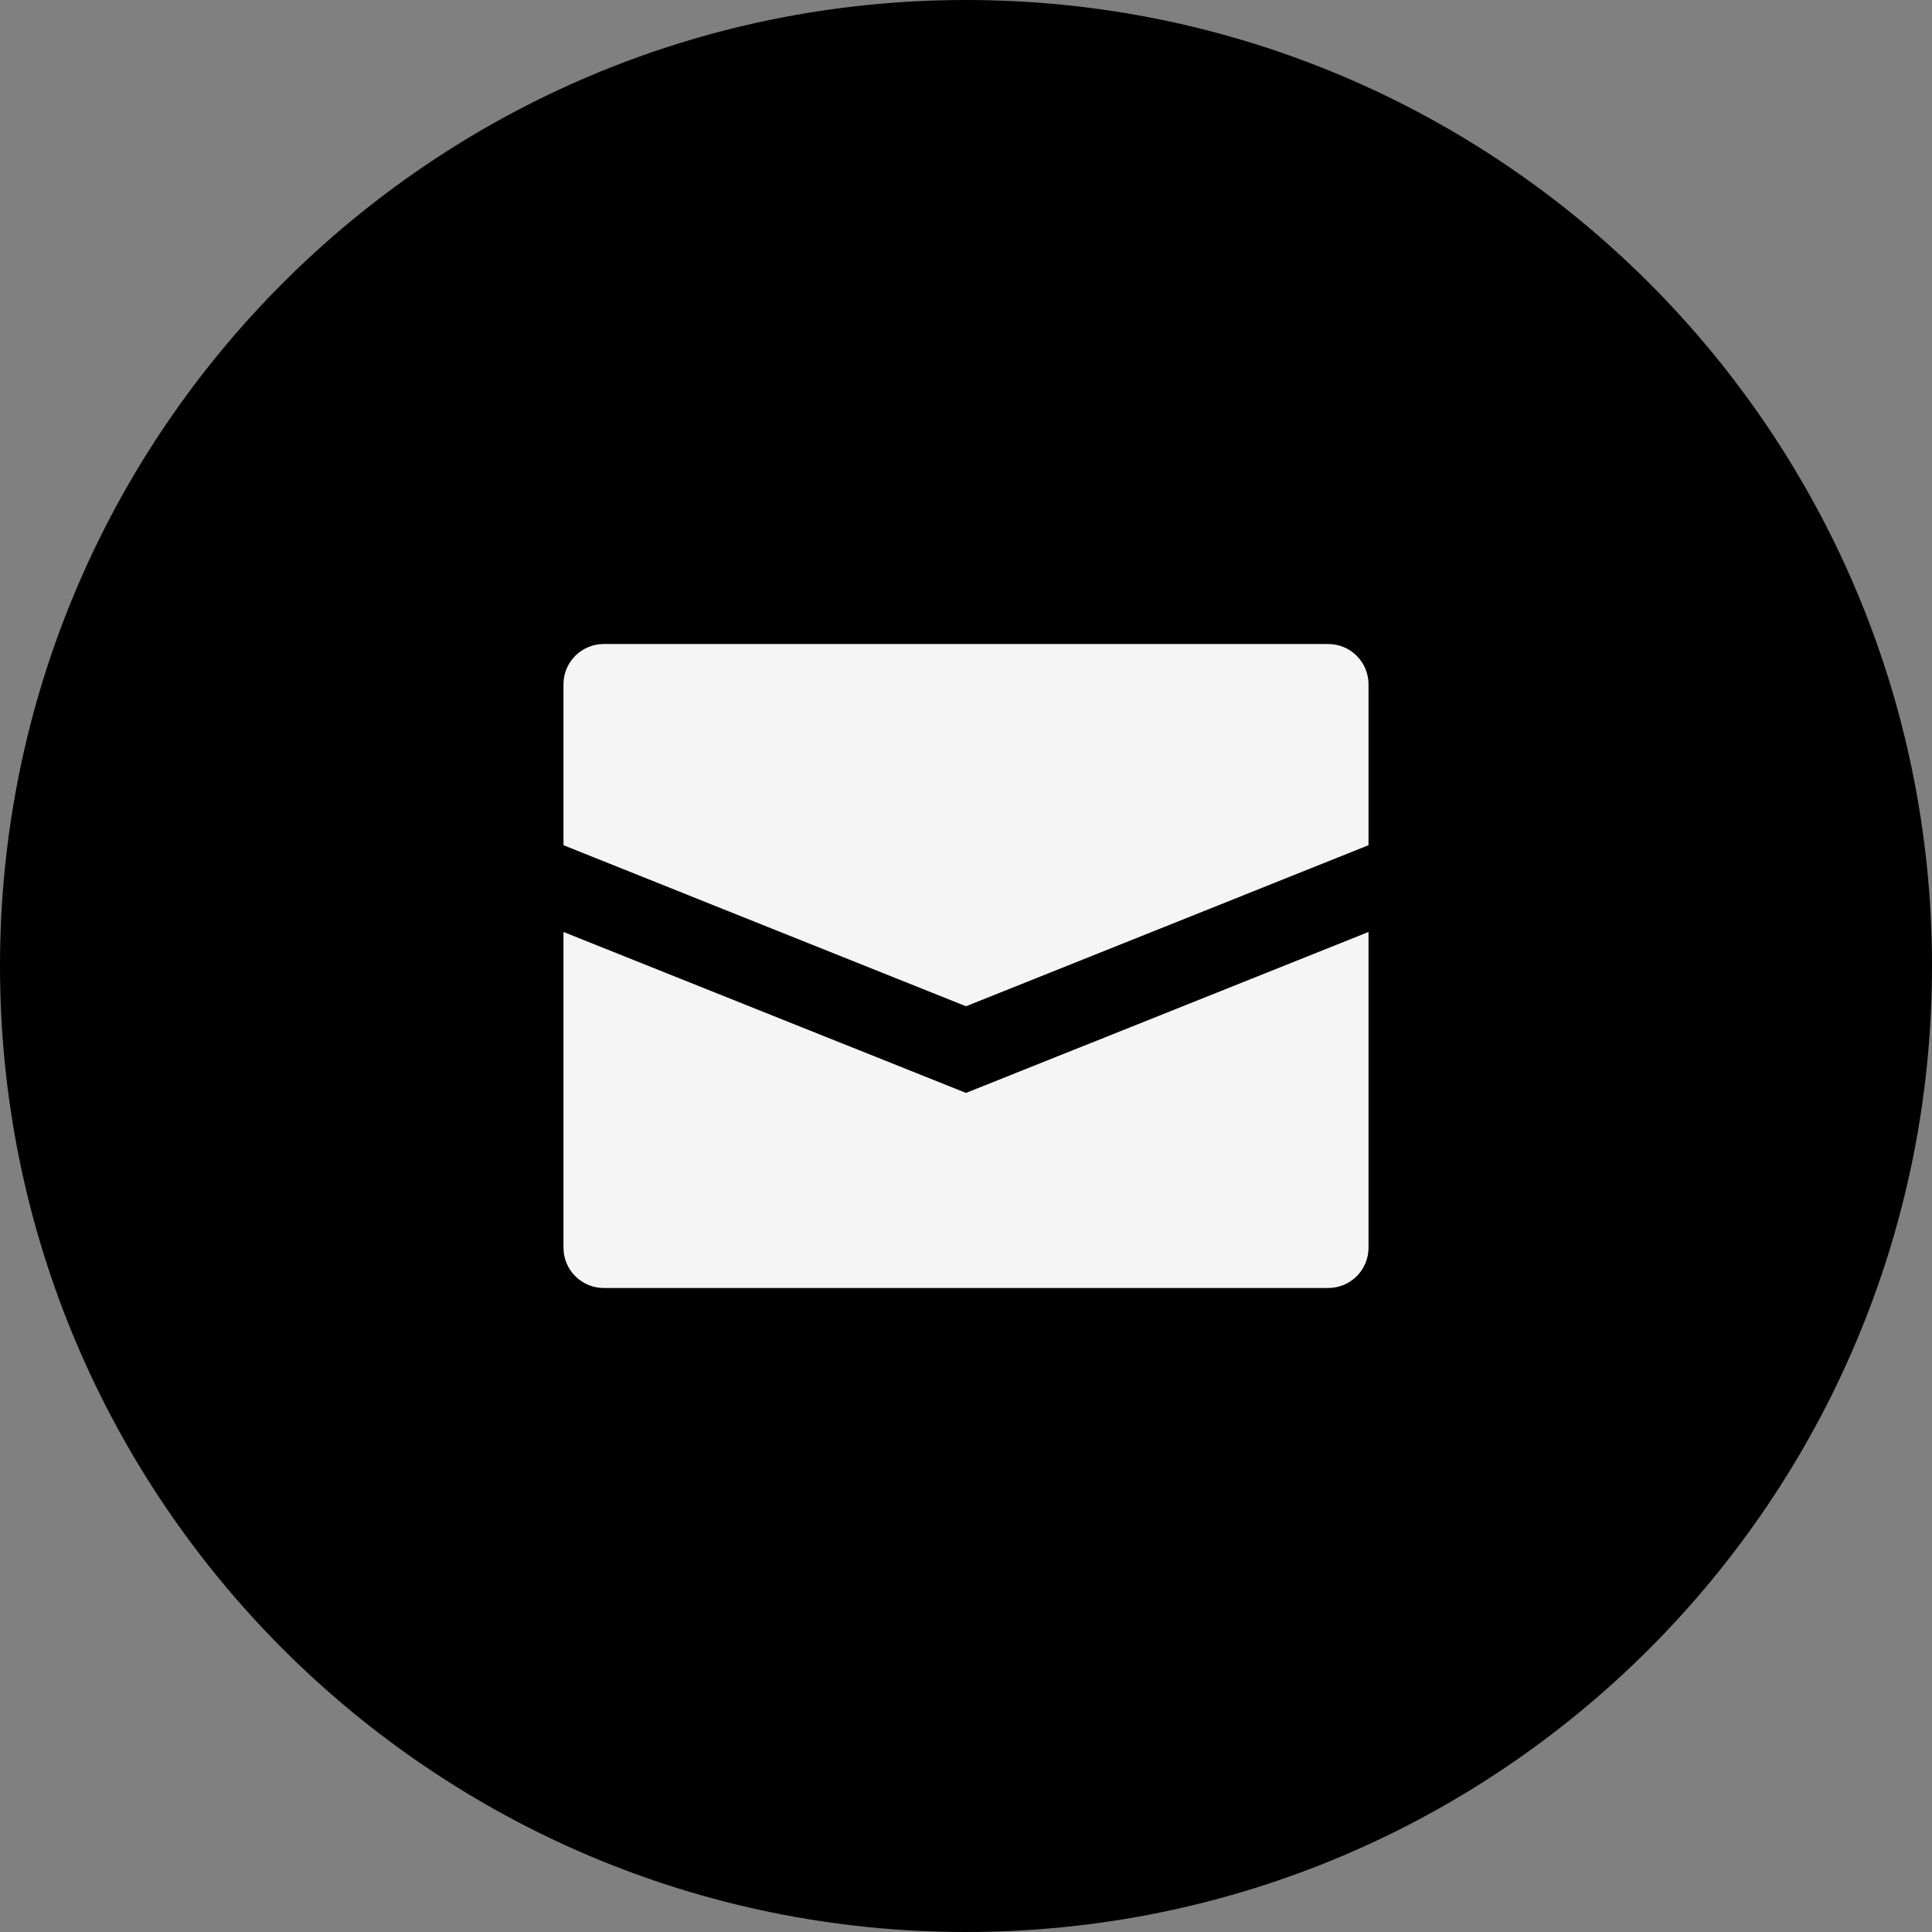 <?xml version="1.0" encoding="UTF-8"?> <svg xmlns="http://www.w3.org/2000/svg" width="47" height="47" viewBox="0 0 47 47" fill="none"><rect x="0" y="0" width="47" height="47" fill="#808080" stroke="none"/><path d="M0 23.5C0 36.479 10.521 47 23.5 47C36.479 47 47 36.479 47 23.5C47 10.521 36.479 0 23.5 0C10.521 0 0 10.521 0 23.5Z" fill="black"></path><path d="M33.292 16.646V20.562L23.5 24.479L13.708 20.562V16.646C13.708 16.386 13.811 16.137 13.995 15.954C14.179 15.77 14.428 15.667 14.687 15.667H32.312C32.572 15.667 32.821 15.77 33.005 15.954C33.188 16.137 33.292 16.386 33.292 16.646ZM13.708 22.672V30.354C13.708 30.614 13.811 30.863 13.995 31.047C14.179 31.23 14.428 31.333 14.687 31.333H32.312C32.572 31.333 32.821 31.23 33.005 31.047C33.188 30.863 33.292 30.614 33.292 30.354V22.672L23.5 26.588L13.708 22.672Z" fill="#F5F5F5"></path></svg> 